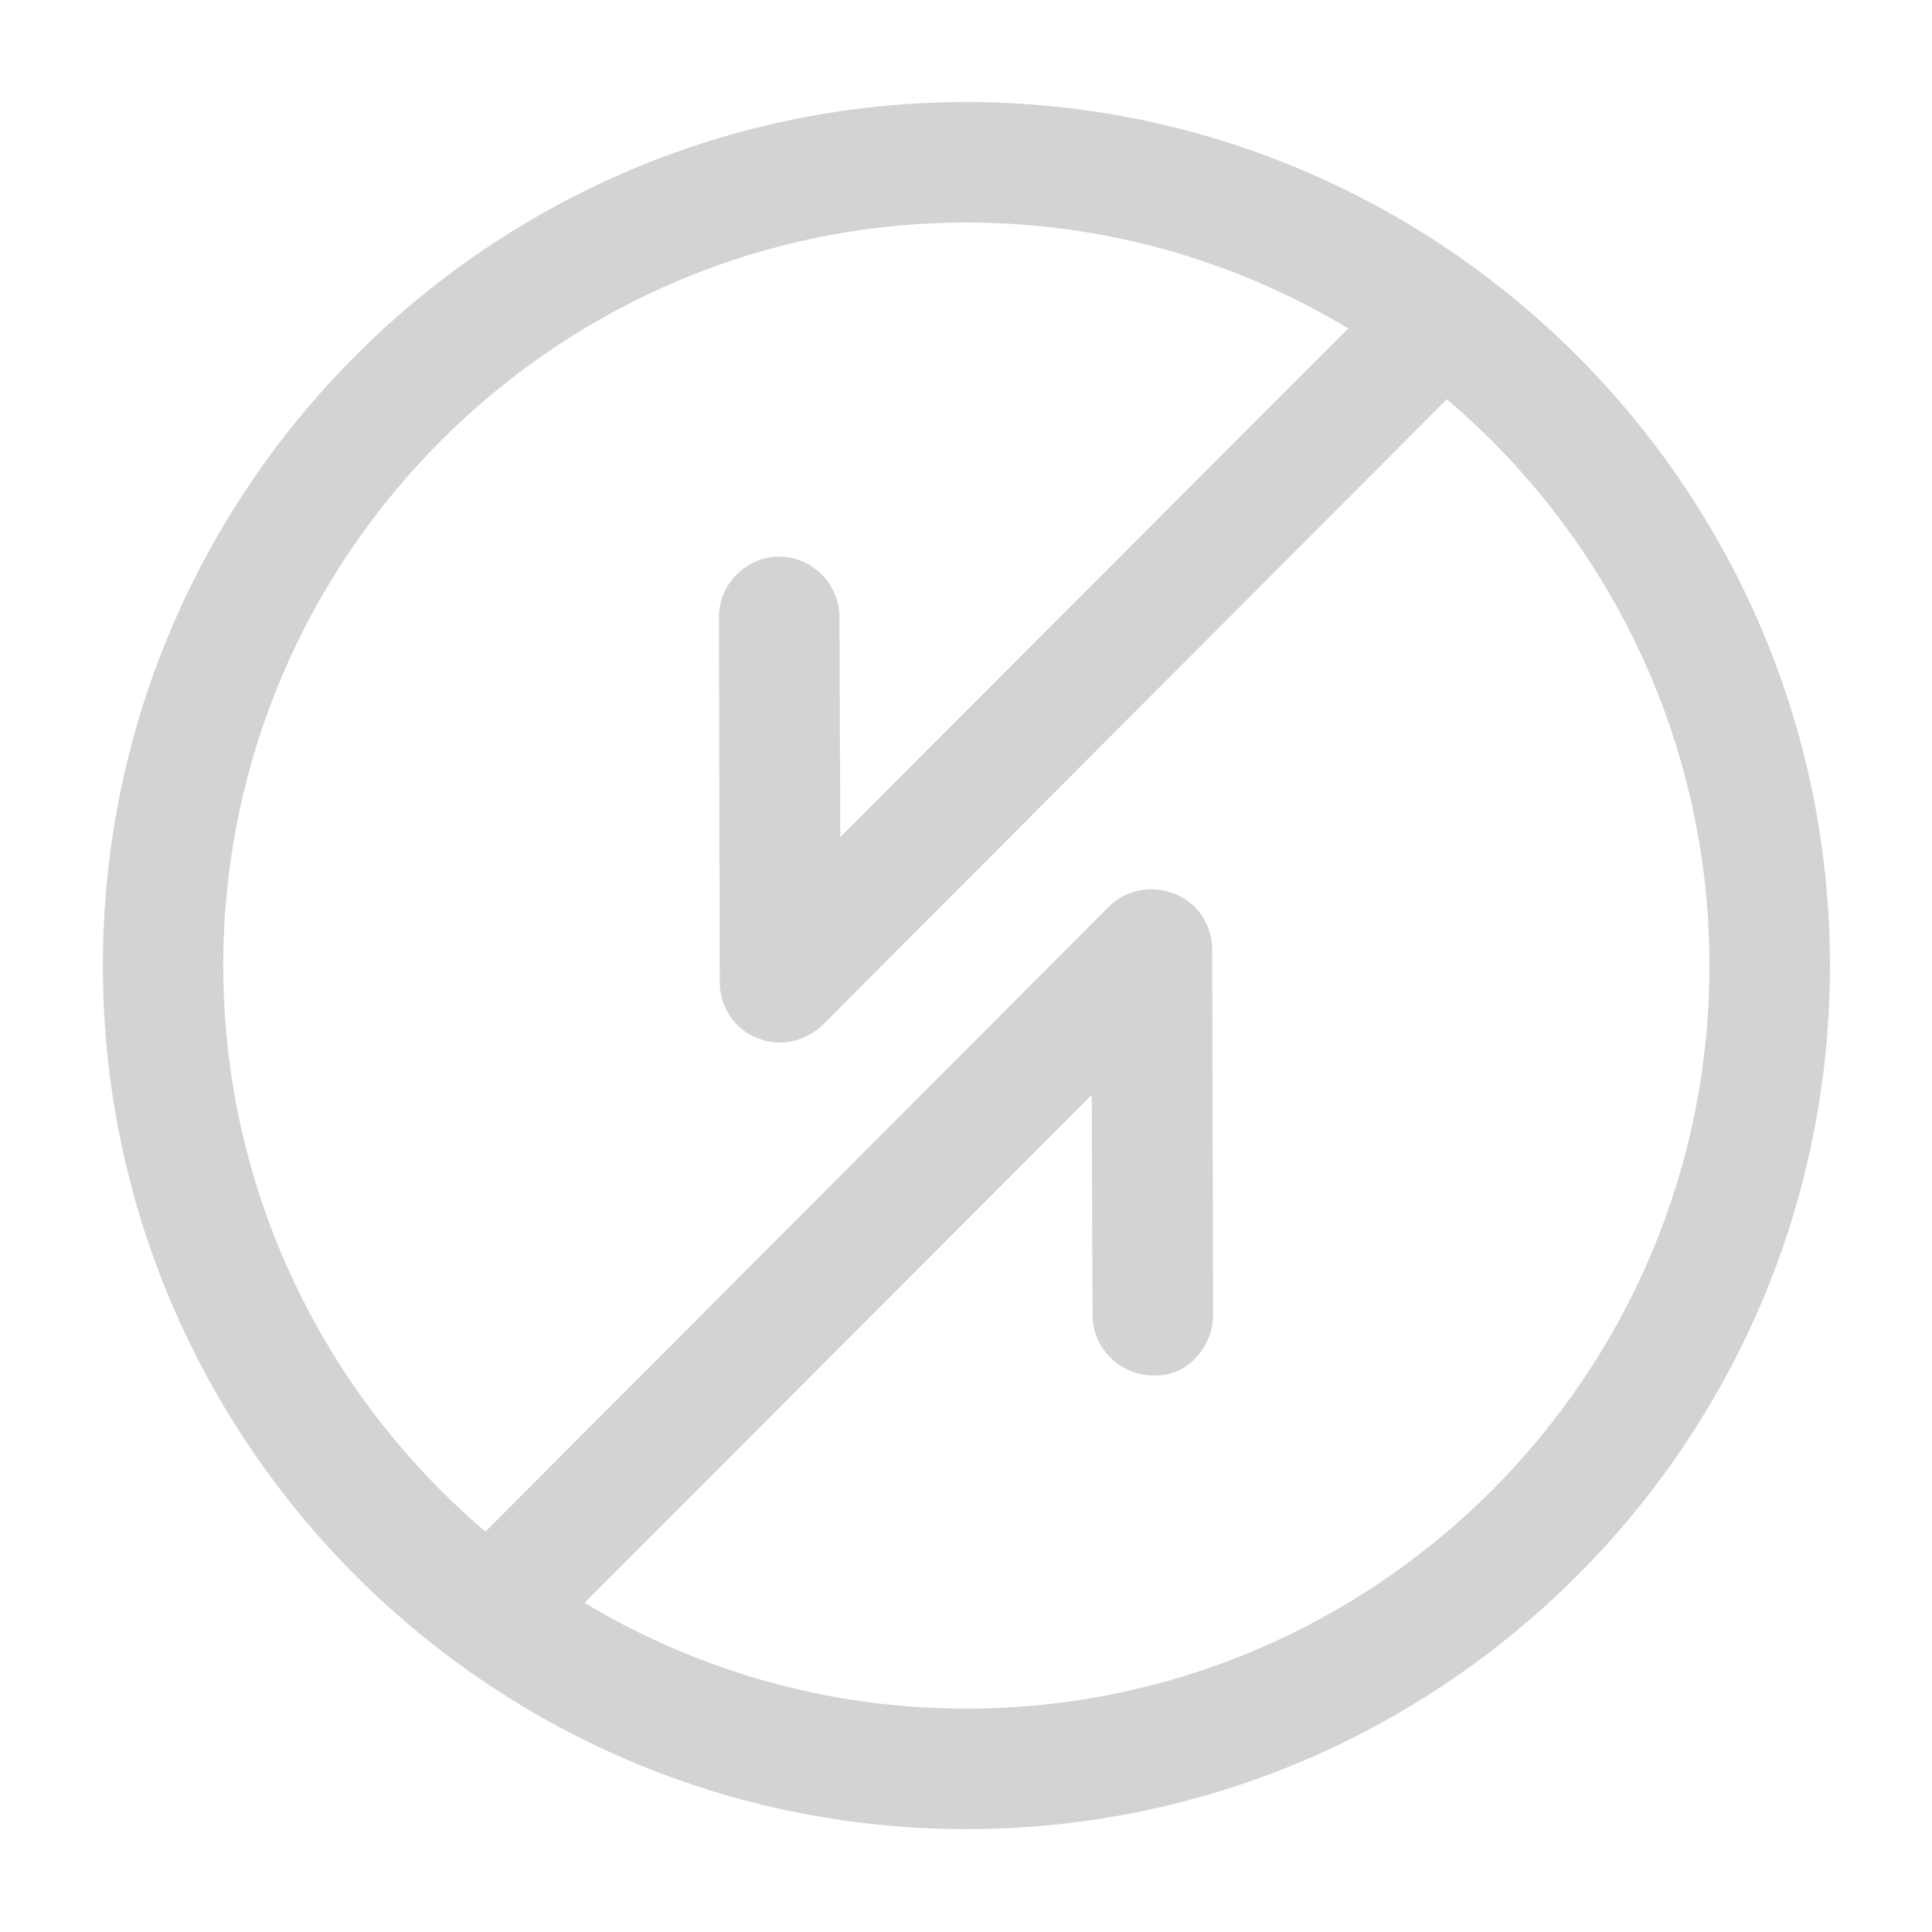 <svg xmlns="http://www.w3.org/2000/svg" width="16" height="16" viewBox="0 0 16 16" fill="none">
  <path d="M8.003 0.845C4.058 0.845 0.852 4.052 0.852 7.997C0.852 11.942 4.058 15.148 8.003 15.148C11.948 15.148 15.155 11.942 15.155 7.997C15.155 4.052 11.942 0.845 8.003 0.845ZM8.003 14.15C4.61 14.15 1.849 11.39 1.849 7.997C1.849 4.604 4.61 1.843 8.003 1.843C11.396 1.843 14.157 4.604 14.157 7.997C14.157 11.39 11.396 14.15 8.003 14.15Z" fill="#D3D3D3"/>
  <path d="M9.534 7.365C9.4 7.365 9.274 7.418 9.181 7.511L3.739 12.966C3.546 13.159 3.546 13.479 3.739 13.671C3.932 13.864 4.251 13.864 4.444 13.671L9.041 9.068L9.048 10.891C9.048 11.163 9.274 11.39 9.547 11.39C9.82 11.409 10.046 11.163 10.046 10.891L10.039 7.864C10.039 7.664 9.919 7.478 9.733 7.405C9.667 7.378 9.6 7.365 9.534 7.365Z" fill="#D3D3D3"/>
  <path d="M11.908 2.182C11.782 2.182 11.656 2.229 11.556 2.329L6.959 6.932L6.952 5.109C6.952 4.837 6.726 4.61 6.453 4.61C6.18 4.61 5.954 4.837 5.954 5.109L5.961 8.136C5.961 8.336 6.081 8.522 6.267 8.595C6.453 8.675 6.666 8.629 6.812 8.489L12.254 3.034C12.447 2.841 12.447 2.521 12.254 2.329C12.168 2.229 12.035 2.182 11.908 2.182Z" fill="#D3D3D3"/>
</svg>